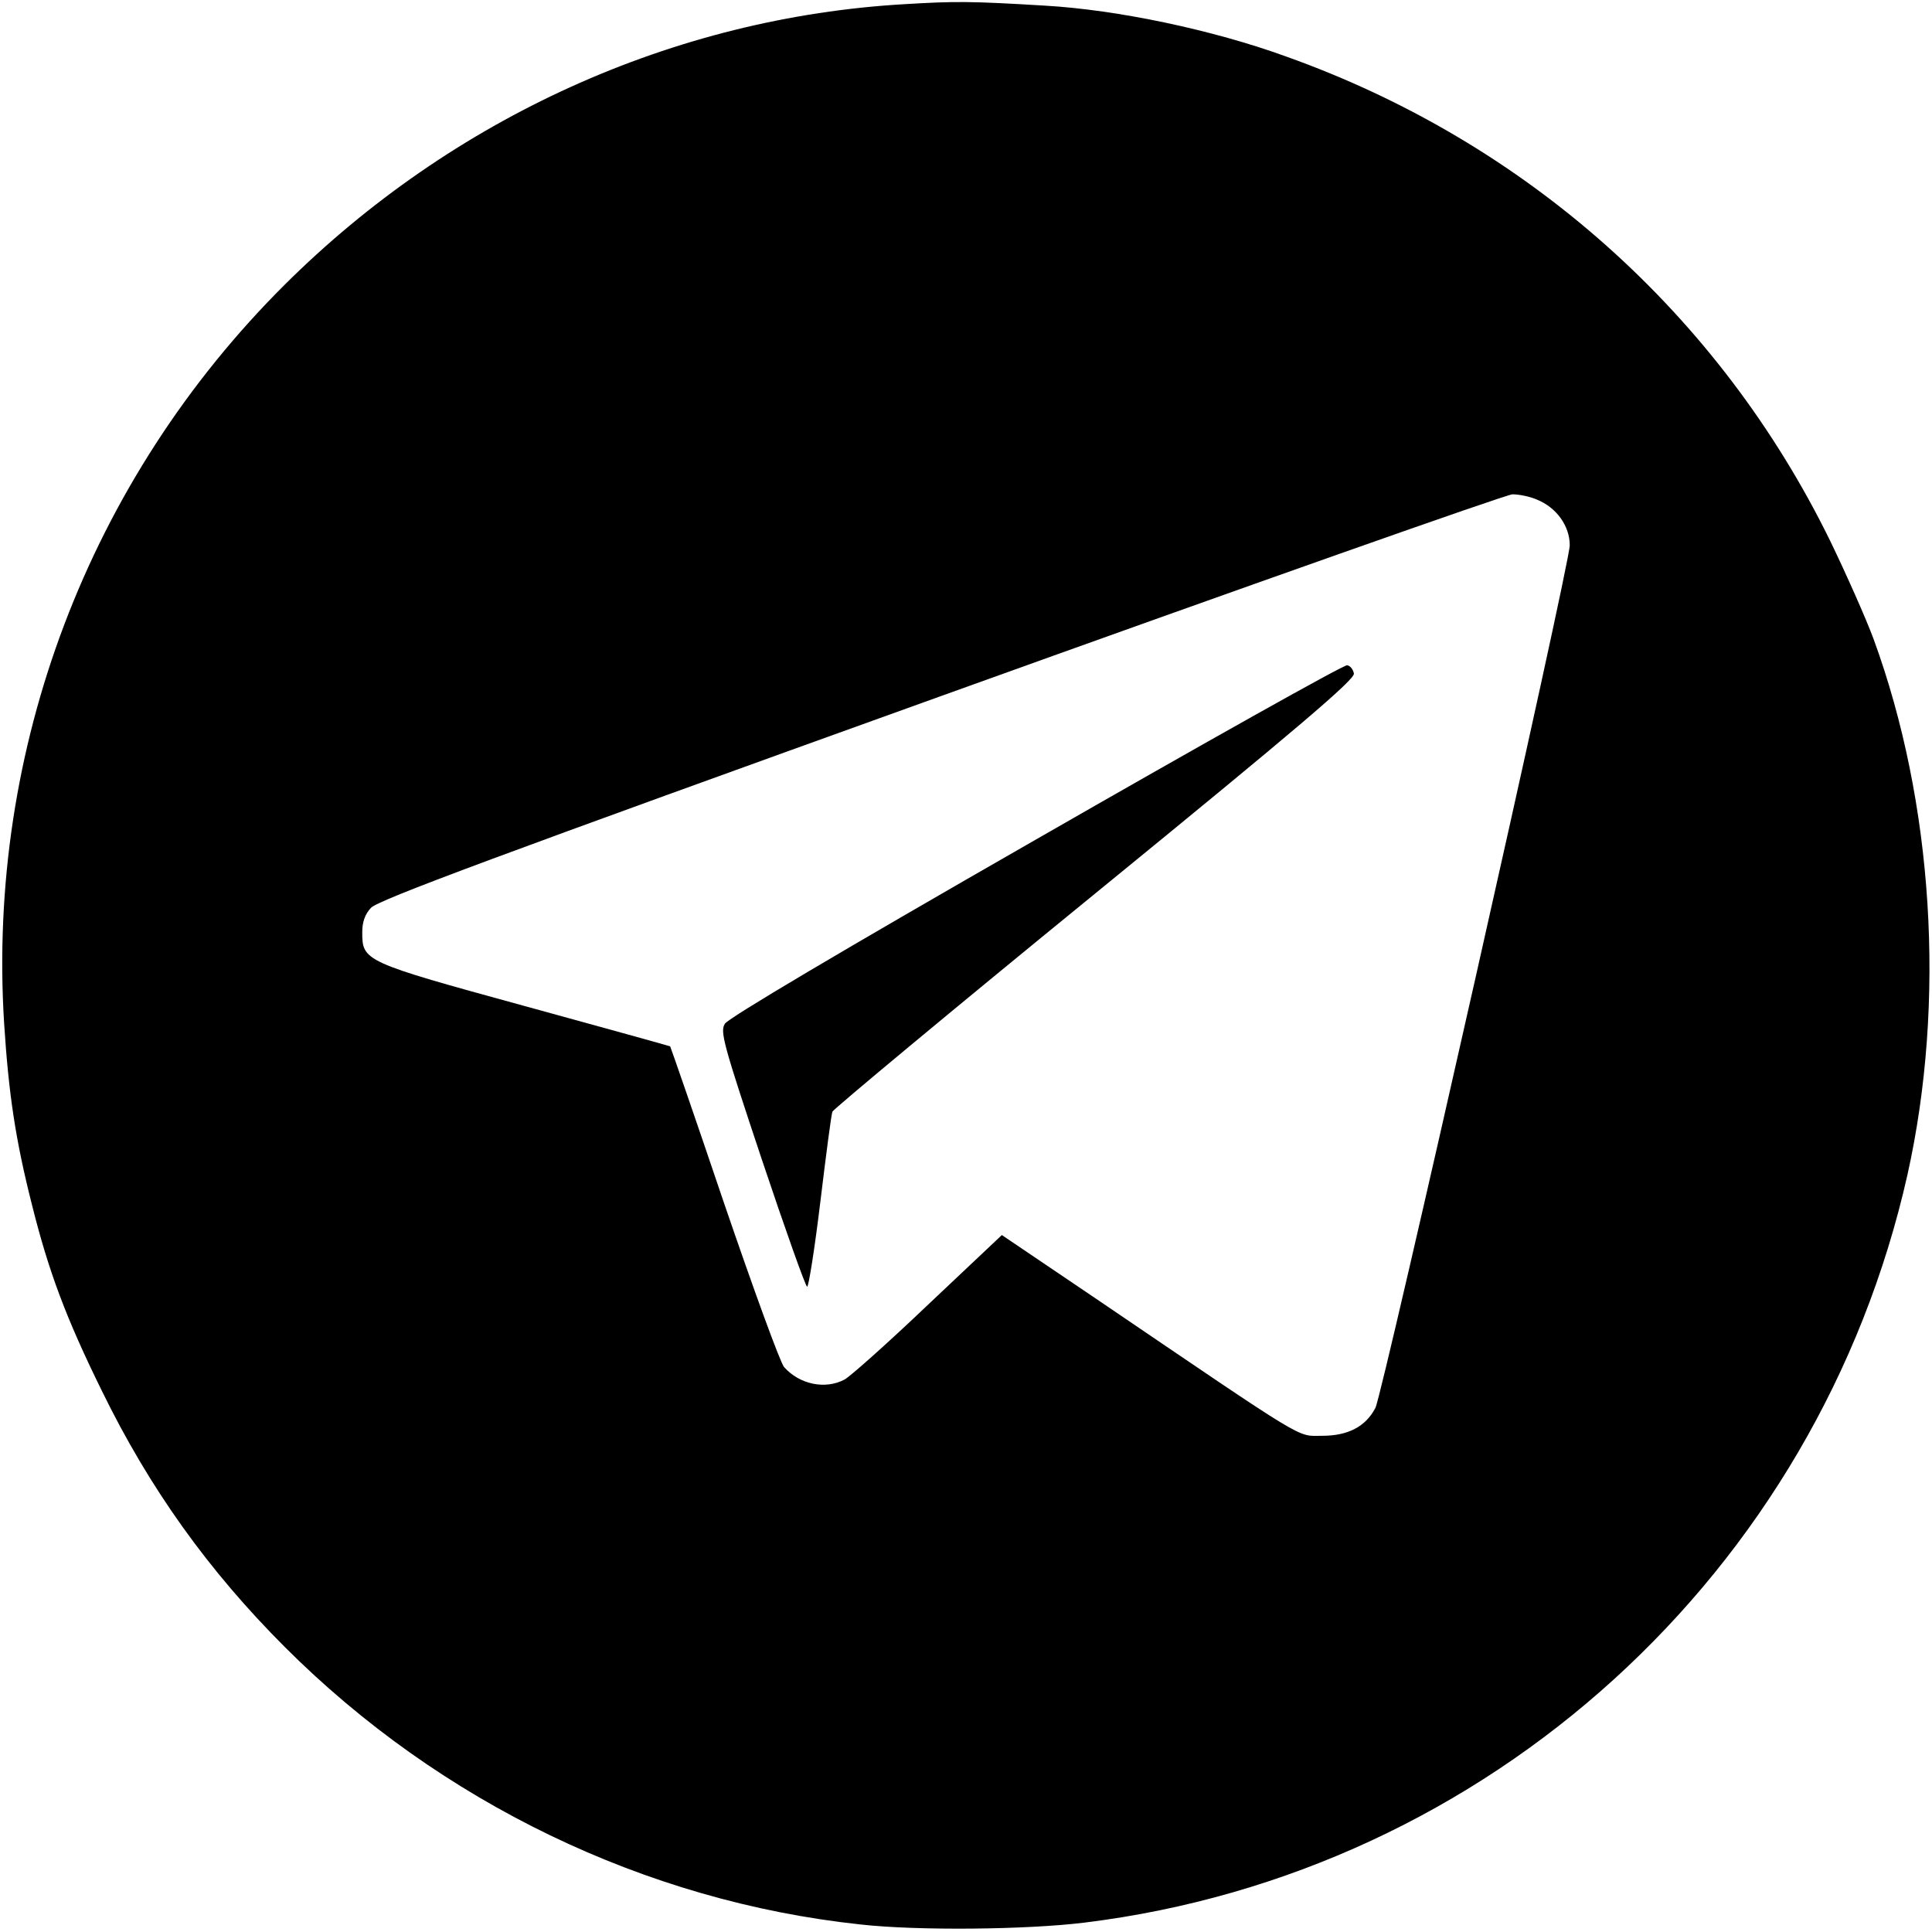 <?xml version="1.0" encoding="UTF-8" standalone="no"?> <svg xmlns="http://www.w3.org/2000/svg" width="512pt" height="512pt" viewBox="0 0 512 512" preserveAspectRatio="xMidYMid meet"> <g transform="translate(0,512) scale(0.1,-0.1)" fill="#000000" stroke="none"> <path d="M2398 5109 c-612 -35 -1199 -301 -1644 -744 -519 -517 -789 -1229 -743 -1958 12 -186 30 -308 74 -481 44 -176 90 -299 185 -492 126 -258 282 -476 485 -679 411 -411 955 -674 1525 -735 151 -17 442 -14 595 5 1070 132 1943 927 2180 1982 102 458 69 986 -90 1420 -20 54 -72 171 -115 260 -294 600 -805 1056 -1441 1283 -195 71 -448 124 -639 135 -198 12 -239 12 -372 4z m1675 -1313 c52 -21 87 -70 87 -121 0 -52 -495 -2246 -515 -2286 -26 -50 -73 -74 -141 -74 -69 0 -29 -24 -599 363 l-250 169 -195 -184 c-107 -102 -207 -191 -222 -199 -51 -27 -119 -13 -160 33 -10 11 -81 206 -159 434 -77 228 -142 415 -143 416 -1 1 -175 49 -386 107 -427 117 -430 119 -430 196 0 26 7 47 23 64 17 20 334 138 1507 560 817 294 1500 535 1518 536 18 0 47 -6 65 -14z"></path> <path d="M2745 2895 c-515 -295 -815 -473 -824 -488 -13 -21 -5 -51 98 -360 62 -185 116 -337 120 -337 4 0 20 101 35 225 15 124 29 232 32 239 3 7 315 267 695 577 544 444 689 568 687 584 -2 11 -10 21 -18 22 -8 2 -379 -206 -825 -462z"></path> </g> </svg> 